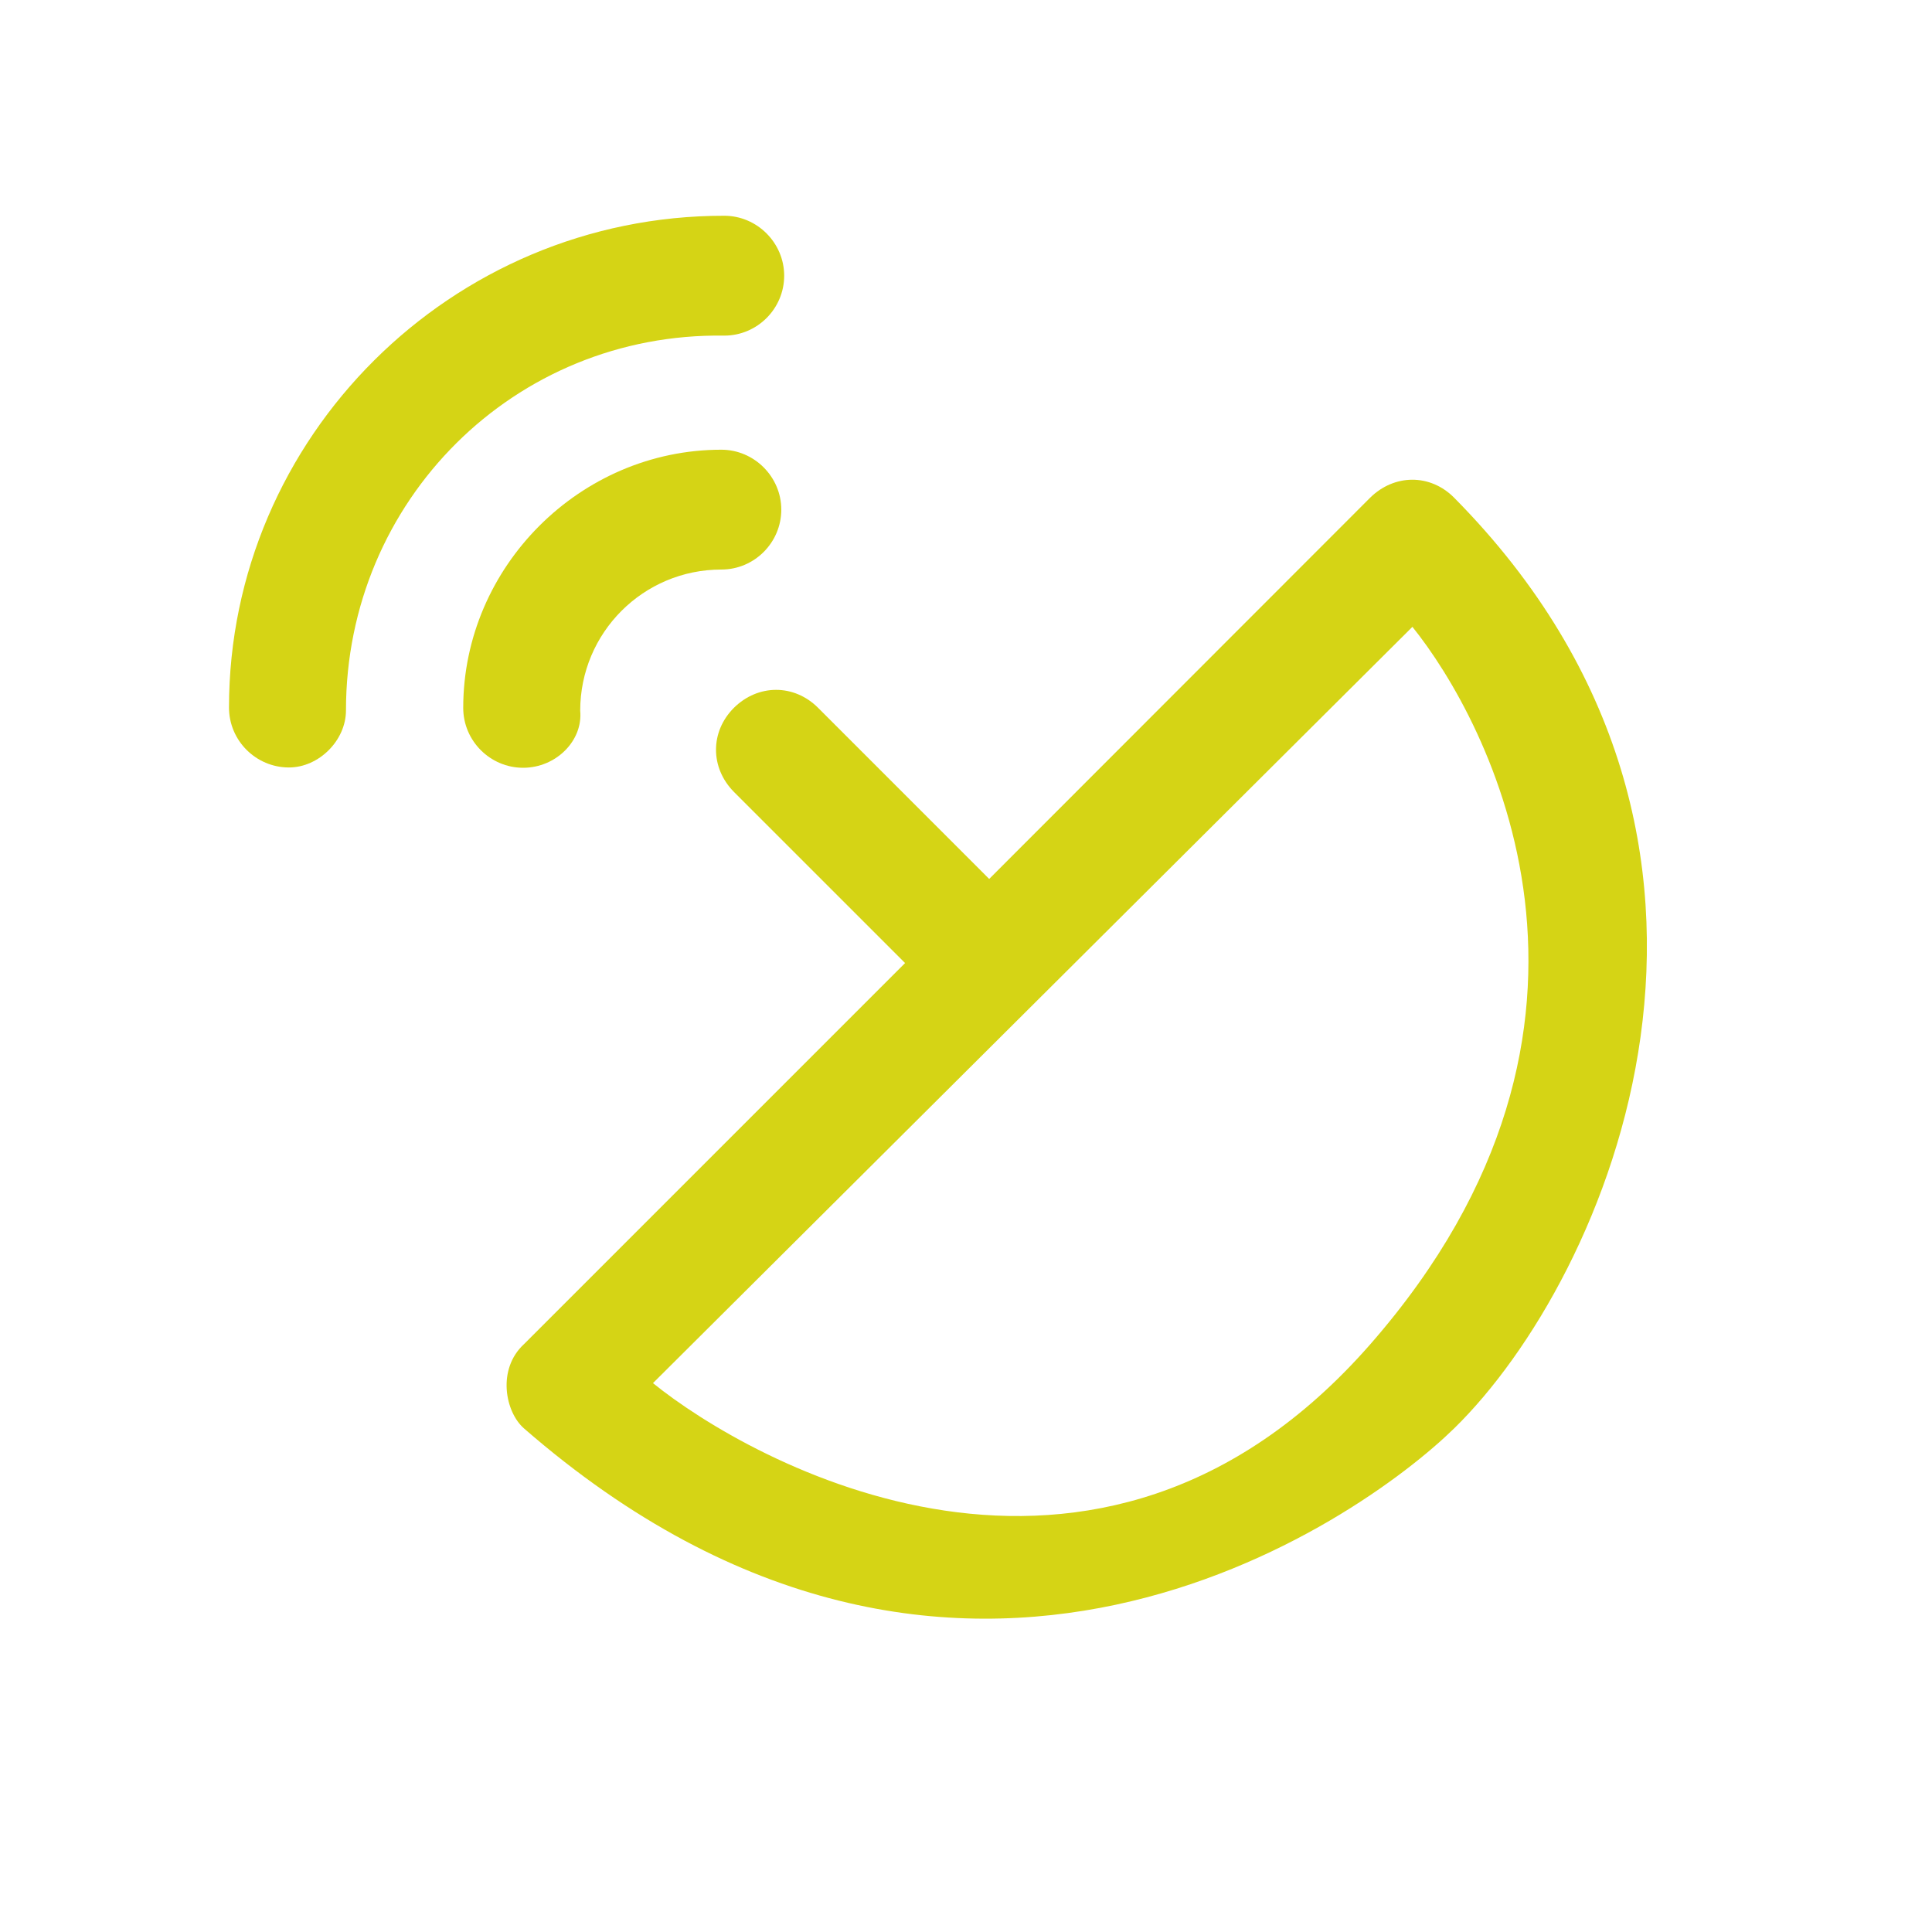 <?xml version="1.0" encoding="UTF-8" standalone="no"?>
<svg
   xmlns:dc="http://purl.org/dc/elements/1.1/"
   xmlns:cc="http://creativecommons.org/ns#"
   xmlns:rdf="http://www.w3.org/1999/02/22-rdf-syntax-ns#"
   xmlns:svg="http://www.w3.org/2000/svg"
   xmlns="http://www.w3.org/2000/svg"
   viewBox="0 0 377.947 377.947"
   height="377.947"
   width="377.947"
   xml:space="preserve"
   id="svg2"
   version="1.1"><defs
     id="defs6"><clipPath
       id="clipPath18"
       clipPathUnits="userSpaceOnUse"><path
         id="path16"
         d="M 0,283.46 H 283.46 V 0 H 0 Z" /></clipPath></defs><g
     transform="matrix(1.333,0,0,-1.333,0,377.947)"
     id="g10"><g
       id="g12"><g
         clip-path="url(#clipPath18)"
         id="g14"><g
           transform="translate(201.106,86.261)"
           id="g20"><path
             id="path22"
             style="fill:#d5d415;fill-opacity:1;fill-rule:nonzero;stroke:none"
             d="M 0,0 C -40.292,-46.045 -91.156,-17.168 -105.278,-5.709 L 6.173,105.277 C 17.167,91.621 41.225,47.141 0,0 m 12.306,124.219 c -3.51,3.552 -8.795,3.51 -12.347,0 L -55.937,68.281 -81.051,93.398 c -3.51,3.508 -8.795,3.508 -12.346,0 -3.508,-3.509 -3.508,-8.794 0,-12.347 L -68.282,55.938 -124.219,0 c -3.974,-3.68 -2.748,-9.938 0,-12.346 63.546,-55.345 122.529,-13.699 136.525,0 22.577,22.071 50.356,85.66 0,136.565" /></g><g
           transform="translate(106.288,234.278)"
           id="g24"><path
             id="path26"
             style="fill:#d5d415;fill-opacity:1;fill-rule:nonzero;stroke:none"
             d="m 0,0 c 4.861,0 8.795,3.975 8.795,8.793 0,4.822 -3.975,8.797 -8.795,8.797 -40.082,0.039 -72.681,-32.559 -72.681,-72.174 0,-4.863 3.975,-8.793 8.796,-8.793 4.398,0 8.37,3.973 8.37,8.369 C -55.515,-24.227 -30.823,0.465 0,0" /></g><g
           transform="translate(85.148,179.227)"
           id="g28"><path
             id="path30"
             style="fill:#d5d415;fill-opacity:1;fill-rule:nonzero;stroke:none"
             d="m 0,0 c 0,11.459 9.258,20.721 20.716,20.721 4.864,0 8.795,3.974 8.795,8.791 0,4.82 -3.975,8.795 -8.795,8.795 -20.716,0 -37.883,-17.166 -37.883,-37.883 0,-4.862 3.974,-8.795 8.795,-8.795 4.82,0 8.794,3.975 8.372,8.371" /></g></g></g></g></svg>